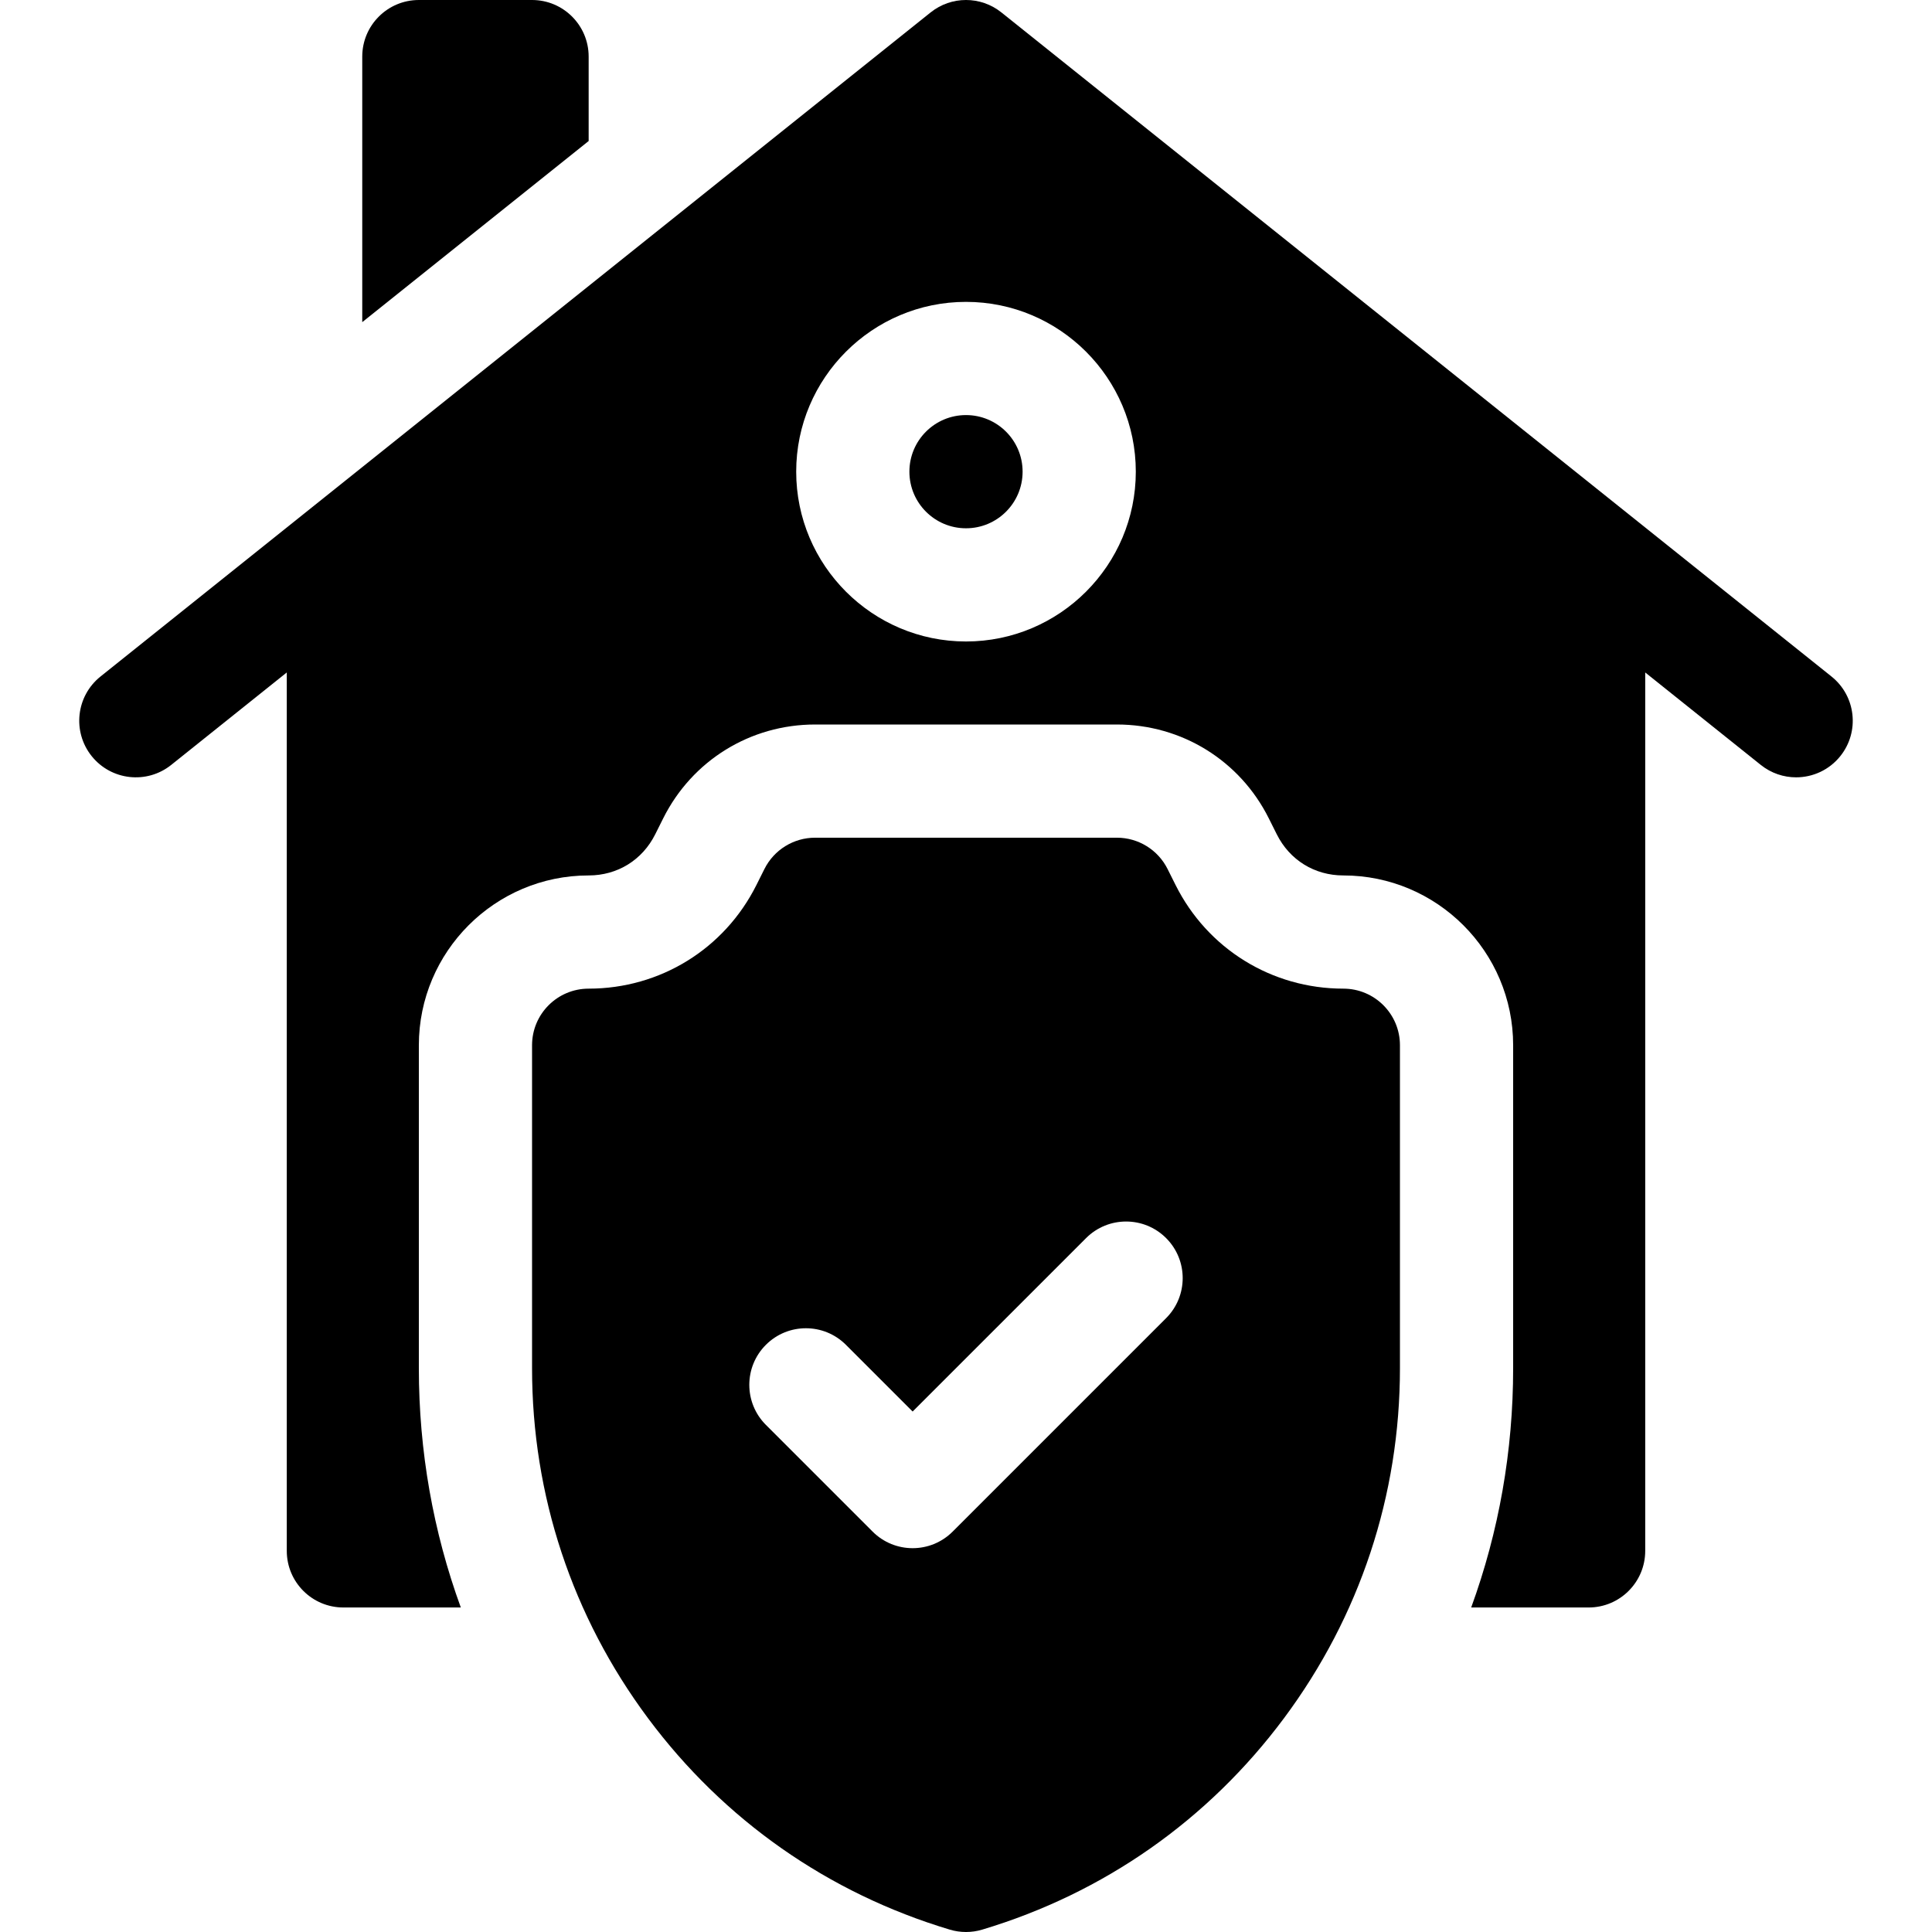 <svg enable-background="new 0 0 512 512" height="512" viewBox="0 0 512 512" width="512" xmlns="http://www.w3.org/2000/svg">
                <g>
                  <g>
                    <circle cx="256" cy="125" r="15" />
                    <path d="m356 262c-18.955 0-35.996-10.532-44.472-27.484l-2.111-4.223c-2.541-5.083-7.735-8.293-13.417-8.293h-80c-5.682 0-10.876 3.21-13.417 8.292l-2.111 4.222c-8.476 16.954-25.517 27.486-44.472 27.486-8.284 0-15 6.716-15 15v85.597c0 33.654 10.619 65.715 30.708 92.716 20.089 27 47.747 46.384 79.982 56.054 1.406.422 2.858.633 4.31.633s2.904-.211 4.31-.633c32.235-9.67 59.893-29.054 79.982-56.054 20.089-27.001 30.708-59.062 30.708-92.716v-85.597c0-8.284-6.716-15-15-15zm-46.967 87.322-56.568 56.568c-2.929 2.929-6.768 4.394-10.606 4.394s-7.678-1.464-10.606-4.394l-28.284-28.284c-5.858-5.858-5.858-15.355 0-21.213 5.857-5.858 15.355-5.858 21.213 0l17.678 17.677 45.962-45.961c5.857-5.858 15.355-5.858 21.213 0 5.856 5.858 5.856 15.355-.002 21.213z" />
                    <g>
                      <path d="m485.371 179.287-220-176c-5.479-4.383-13.263-4.383-18.741 0l-220 176c-6.469 5.175-7.518 14.614-2.342 21.083 5.175 6.468 14.614 7.517 21.083 2.342l30.629-24.503v232.791c0 8.284 6.716 15 15 15h31.119c-7.333-20.12-11.119-41.476-11.119-63.403v-85.597c0-24.813 20.187-45 45-45 7.632 0 14.226-4.075 17.639-10.901l2.112-4.224c7.67-15.342 23.093-24.875 40.249-24.875h80c17.156 0 32.579 9.533 40.25 24.878l2.111 4.223c3.412 6.824 10.007 10.899 17.639 10.899 24.813 0 45 20.187 45 45v85.597c0 21.927-3.786 43.283-11.119 63.403h31.119c8.284 0 15-6.716 15-15v-232.791l30.629 24.503c2.766 2.213 6.075 3.288 9.361 3.288 4.4 0 8.76-1.927 11.722-5.63 5.176-6.469 4.127-15.908-2.341-21.083zm-229.371-9.287c-24.813 0-45-20.187-45-45s20.187-45 45-45 45 20.187 45 45-20.187 45-45 45z" />
                    </g>
                  </g>
                  <g>
                    <path d="m156 15c0-8.284-6.716-15-15-15h-30c-8.284 0-15 6.716-15 15v70.372l60-48z" />
                  </g>
                </g>
              </svg>